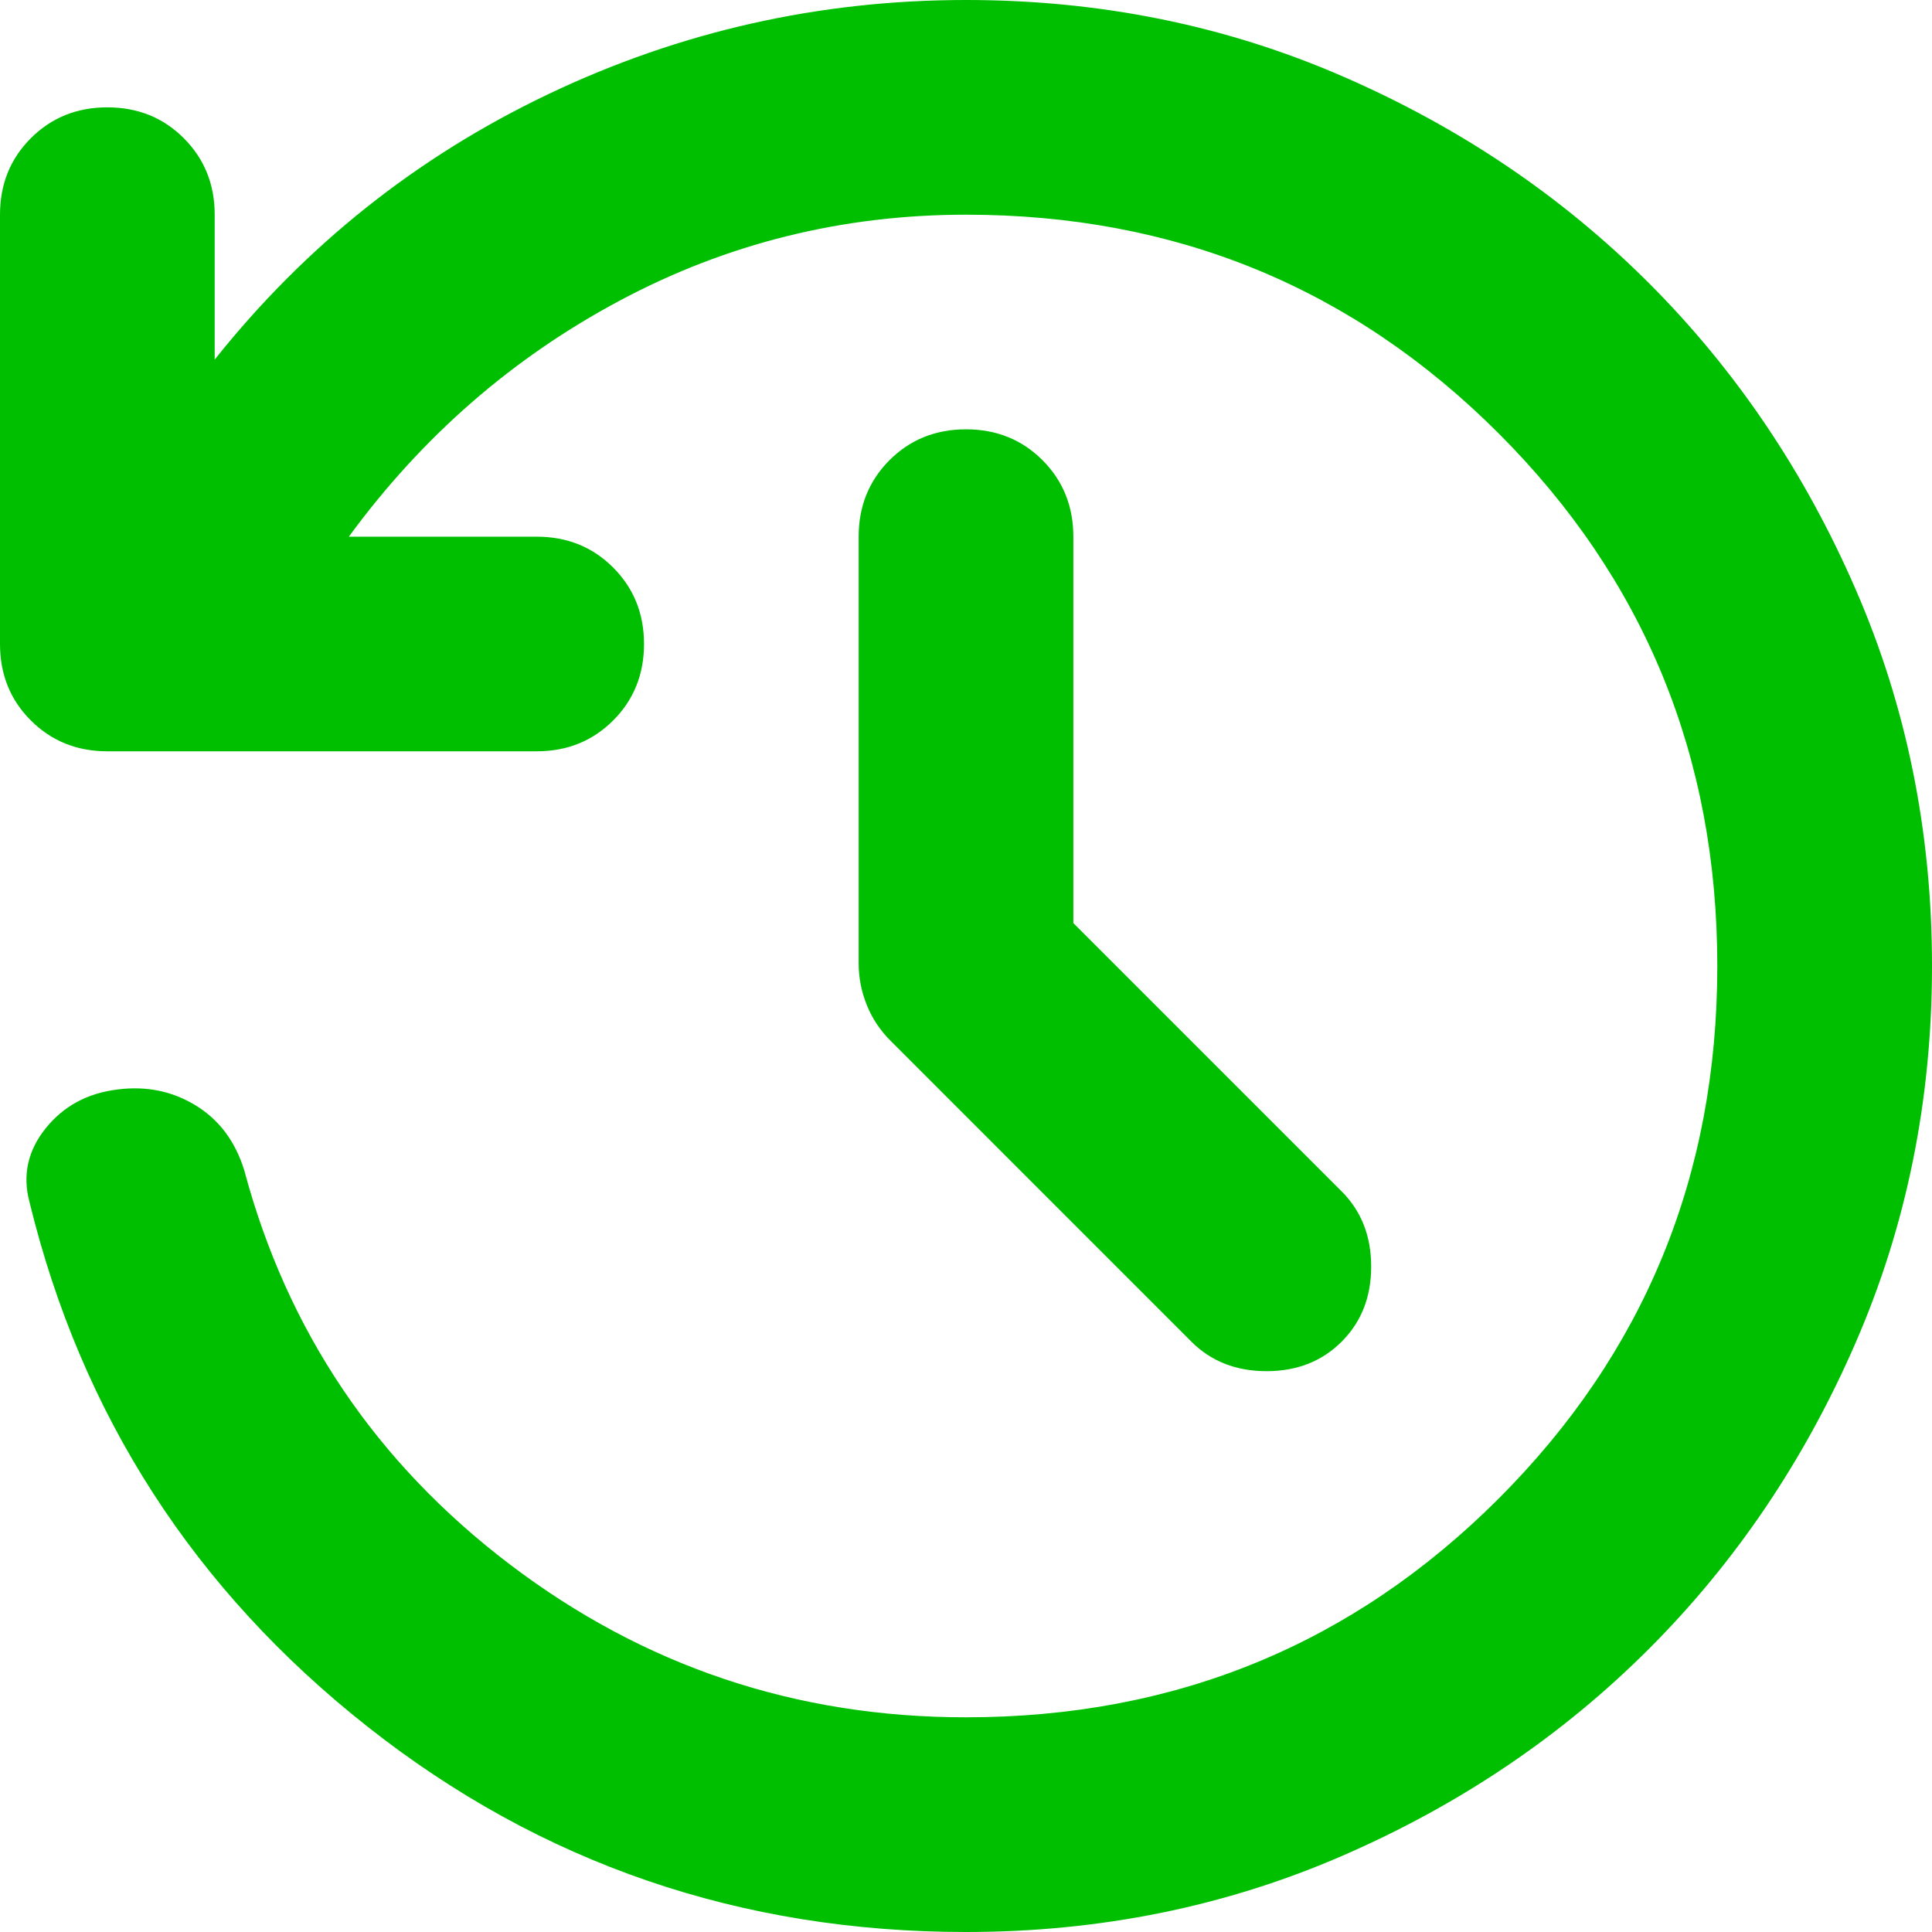 <svg width="32" height="32" viewBox="0 0 32 32" fill="none" xmlns="http://www.w3.org/2000/svg">
<path d="M16 32C12.267 32 8.963 30.867 6.089 28.6C3.215 26.333 1.348 23.437 0.489 19.911C0.37 19.467 0.459 19.059 0.756 18.689C1.052 18.319 1.452 18.104 1.956 18.044C2.43 17.985 2.859 18.074 3.244 18.311C3.63 18.548 3.896 18.904 4.044 19.378C4.756 22.044 6.222 24.222 8.444 25.911C10.667 27.6 13.185 28.444 16 28.444C19.467 28.444 22.407 27.237 24.822 24.822C27.237 22.407 28.444 19.467 28.444 16C28.444 12.533 27.237 9.593 24.822 7.178C22.407 4.763 19.467 3.556 16 3.556C13.956 3.556 12.044 4.03 10.267 4.978C8.489 5.926 6.993 7.23 5.778 8.889H8.889C9.393 8.889 9.815 9.059 10.156 9.4C10.496 9.741 10.667 10.163 10.667 10.667C10.667 11.17 10.496 11.593 10.156 11.933C9.815 12.274 9.393 12.444 8.889 12.444H1.778C1.274 12.444 0.852 12.274 0.511 11.933C0.17 11.593 0 11.17 0 10.667V3.556C0 3.052 0.17 2.63 0.511 2.289C0.852 1.948 1.274 1.778 1.778 1.778C2.281 1.778 2.704 1.948 3.044 2.289C3.385 2.63 3.556 3.052 3.556 3.556V5.956C5.067 4.059 6.911 2.593 9.089 1.556C11.267 0.519 13.57 0 16 0C18.222 0 20.304 0.422 22.244 1.267C24.185 2.111 25.874 3.252 27.311 4.689C28.748 6.126 29.889 7.815 30.733 9.756C31.578 11.696 32 13.778 32 16C32 18.222 31.578 20.304 30.733 22.244C29.889 24.185 28.748 25.874 27.311 27.311C25.874 28.748 24.185 29.889 22.244 30.733C20.304 31.578 18.222 32 16 32ZM17.778 15.289L22.222 19.733C22.548 20.059 22.711 20.474 22.711 20.978C22.711 21.482 22.548 21.896 22.222 22.222C21.896 22.548 21.482 22.711 20.978 22.711C20.474 22.711 20.059 22.548 19.733 22.222L14.756 17.244C14.578 17.067 14.444 16.867 14.356 16.644C14.267 16.422 14.222 16.193 14.222 15.956V8.889C14.222 8.385 14.393 7.963 14.733 7.622C15.074 7.281 15.496 7.111 16 7.111C16.504 7.111 16.926 7.281 17.267 7.622C17.607 7.963 17.778 8.385 17.778 8.889V15.289Z" fill="#00BF00"/>
</svg>
